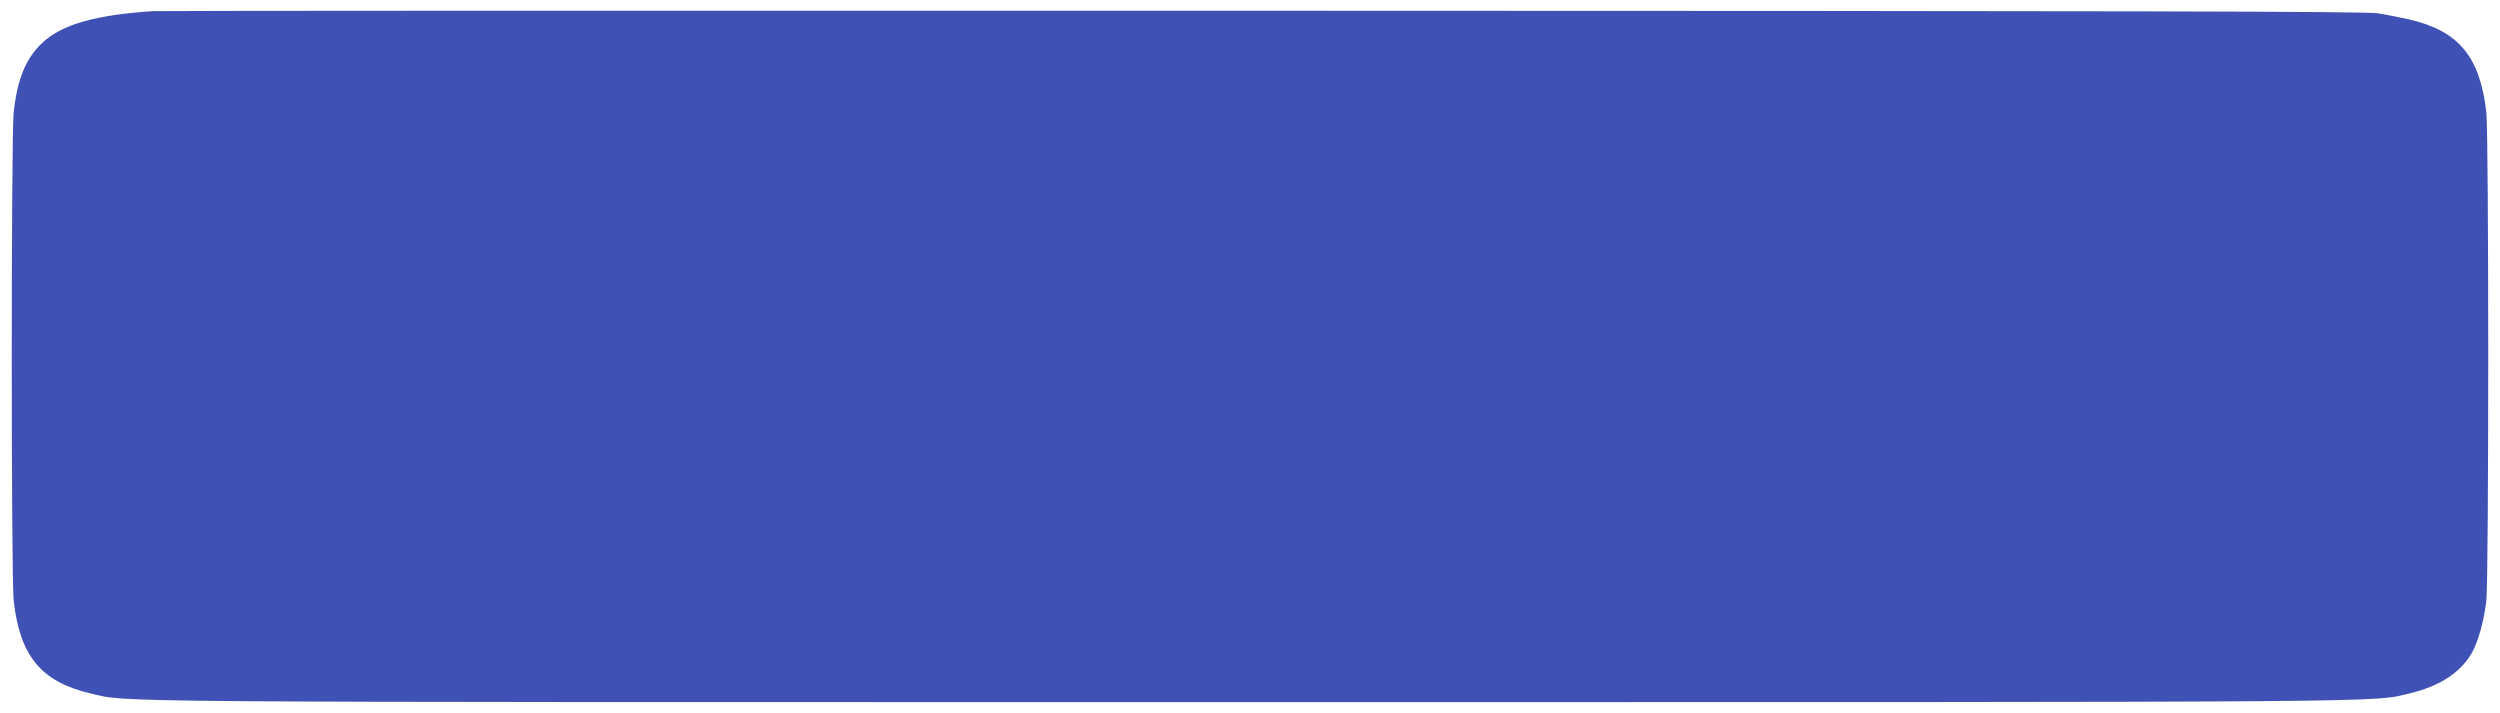 <?xml version="1.0" standalone="no"?>
<!DOCTYPE svg PUBLIC "-//W3C//DTD SVG 20010904//EN"
 "http://www.w3.org/TR/2001/REC-SVG-20010904/DTD/svg10.dtd">
<svg version="1.0" xmlns="http://www.w3.org/2000/svg"
 width="1280pt" height="365pt" viewBox="0 0 1280 365"
 preserveAspectRatio="xMidYMid meet">
<g transform="translate(0,365) scale(0.1,-0.1)"
fill="#3f51b5" stroke="none">
<path d="M785 3593 c-295 -19 -467 -68 -567 -161 -85 -79 -129 -185 -148 -357
-13 -121 -13 -2379 0 -2500 32 -284 140 -415 392 -475 201 -47 -70 -45 5938
-45 6008 0 5737 -2 5938 45 151 36 258 105 316 204 34 58 64 166 76 271 13
121 13 2379 0 2500 -32 284 -141 416 -392 475 -46 10 -119 25 -163 32 -63 10
-1266 12 -5710 13 -3096 1 -5652 0 -5680 -2z"/>
</g>
</svg>
